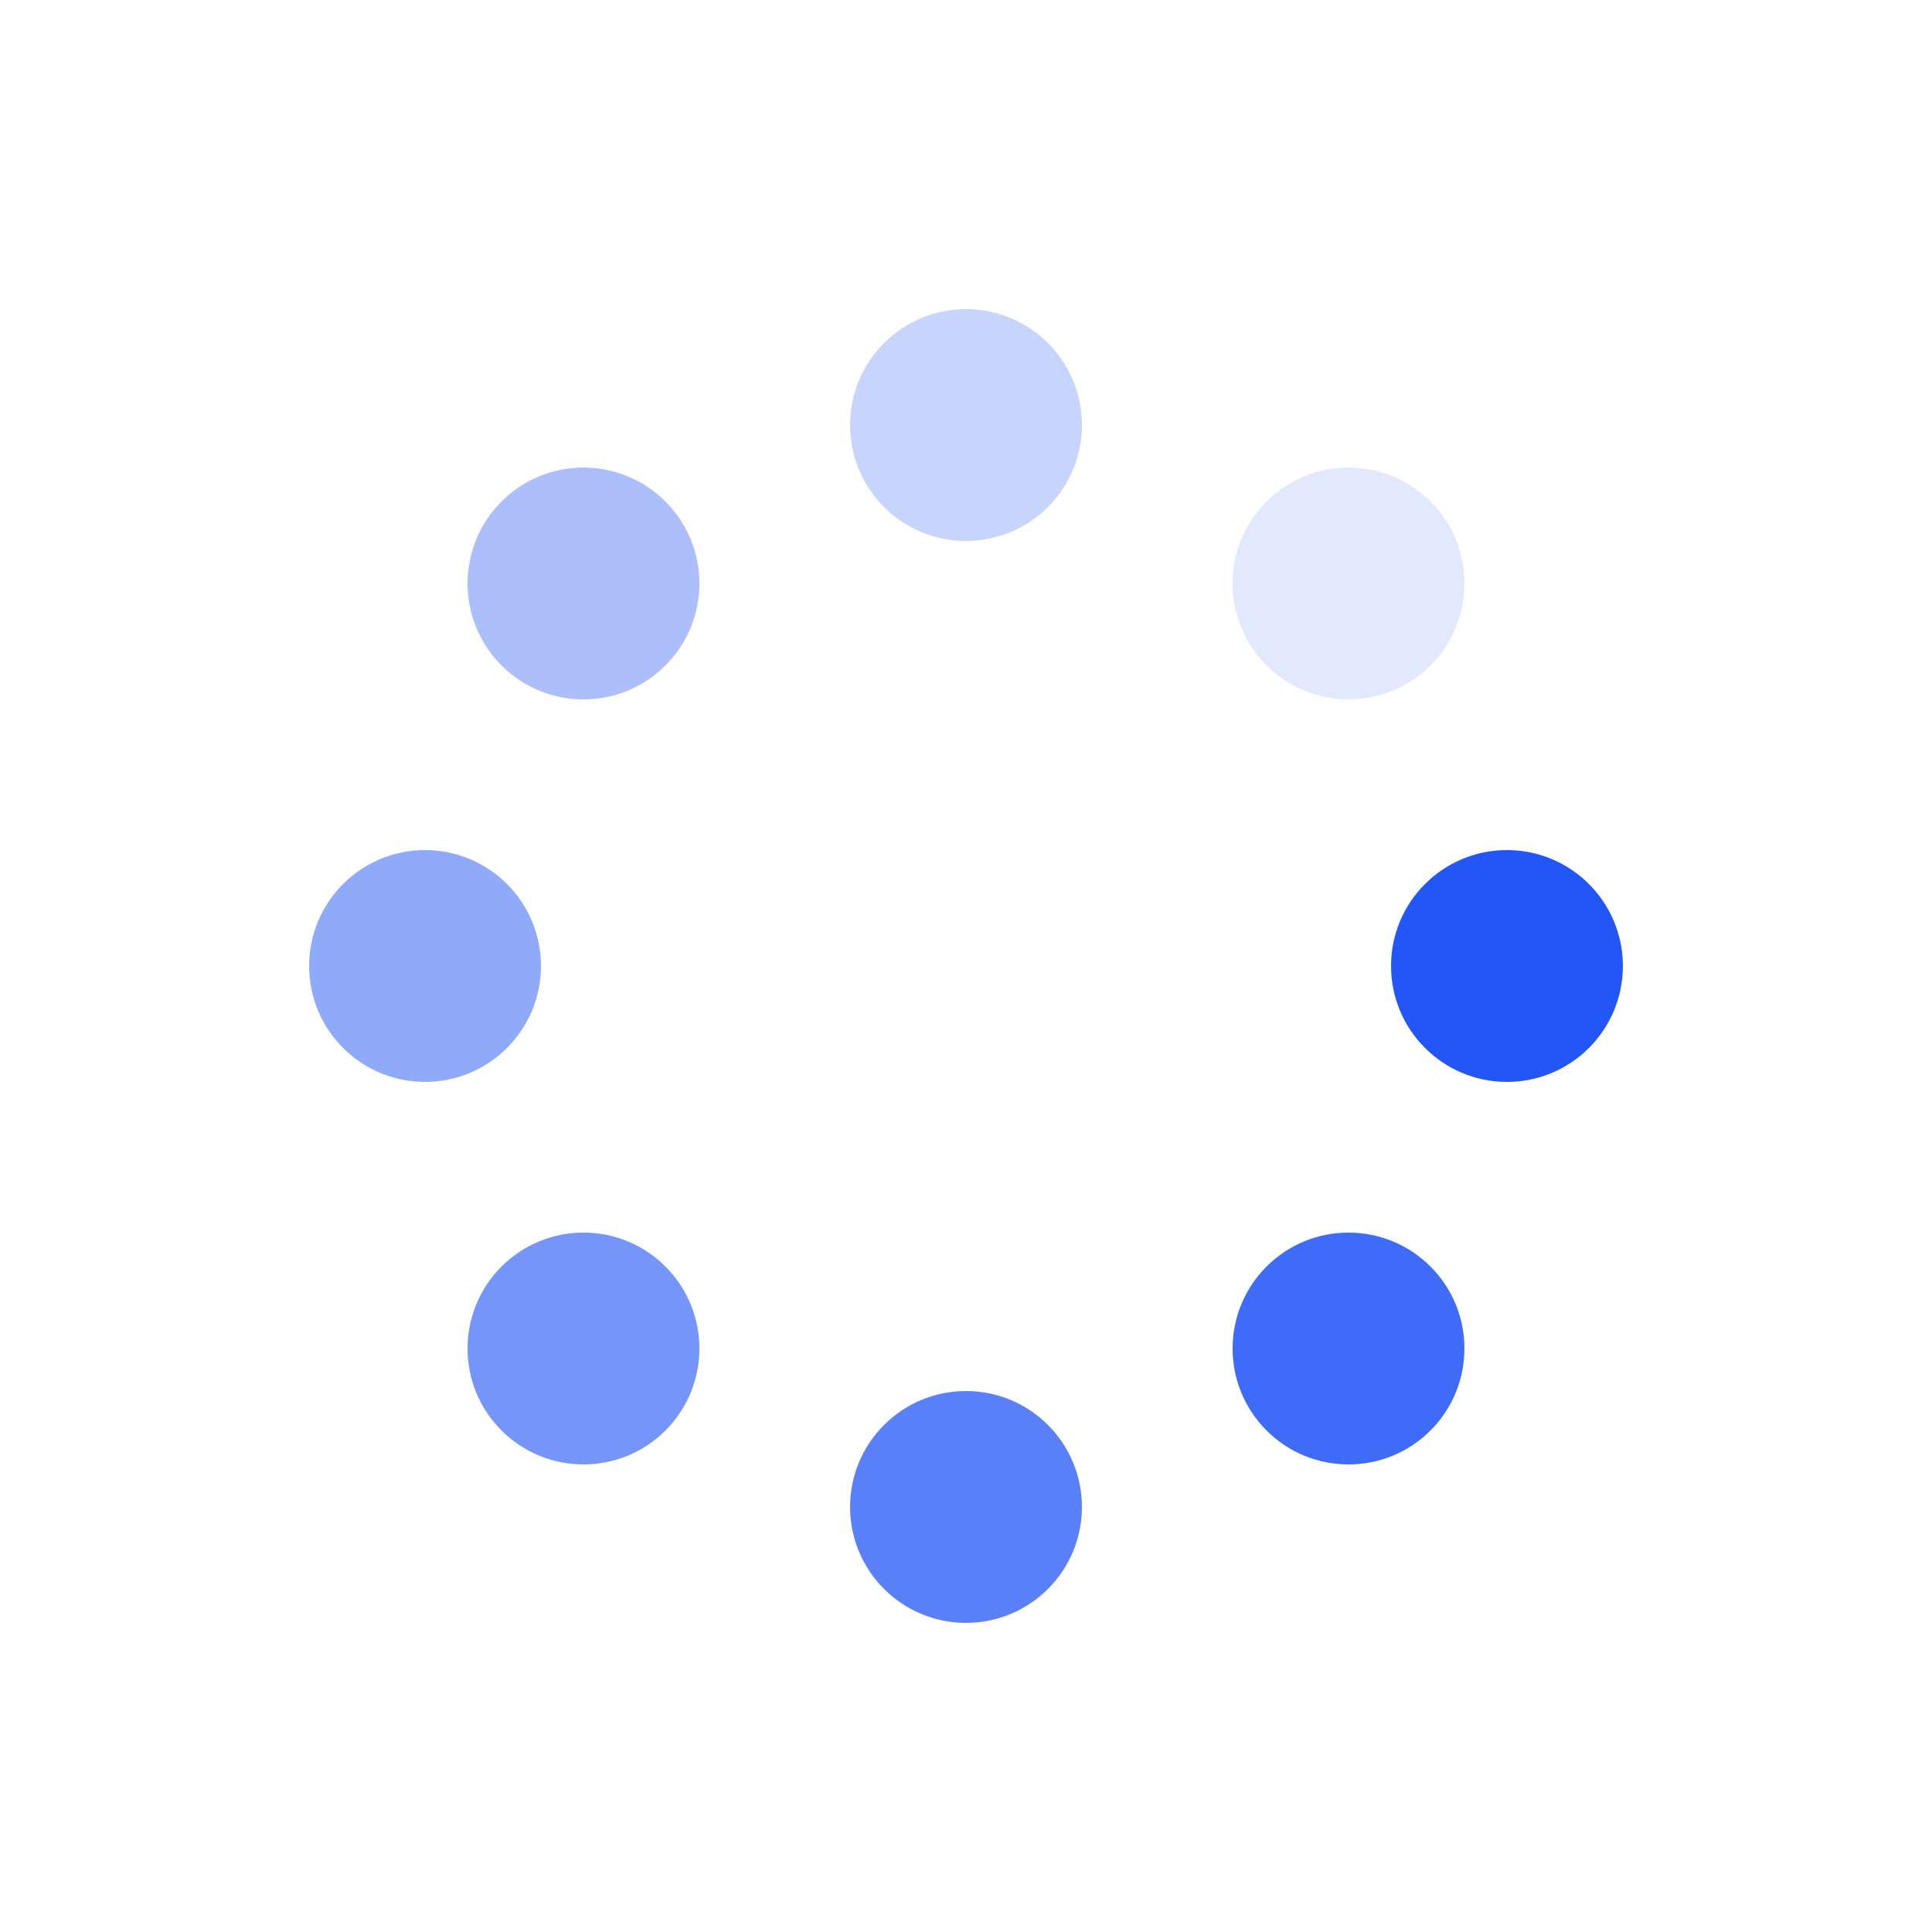 <svg xmlns="http://www.w3.org/2000/svg" viewBox="0 0 100 100" preserveAspectRatio="xMidYMid" width="200" height="200" style="shape-rendering: auto; display: block; background: transparent;" xmlns:xlink="http://www.w3.org/1999/xlink"><g><g transform="translate(78,50)">
<g transform="rotate(0)">
<circle fill-opacity="1" fill="#2356f7" r="6" cy="0" cx="0">
  <animateTransform repeatCount="indefinite" dur="1s" keyTimes="0;1" values="1.55 1.55;1 1" begin="-0.875s" type="scale" attributeName="transform"></animateTransform>
  <animate begin="-0.875s" values="1;0" repeatCount="indefinite" dur="1s" keyTimes="0;1" attributeName="fill-opacity"></animate>
</circle>
</g>
</g><g transform="translate(69.799,69.799)">
<g transform="rotate(45)">
<circle fill-opacity="0.875" fill="#2356f7" r="6" cy="0" cx="0">
  <animateTransform repeatCount="indefinite" dur="1s" keyTimes="0;1" values="1.55 1.55;1 1" begin="-0.75s" type="scale" attributeName="transform"></animateTransform>
  <animate begin="-0.75s" values="1;0" repeatCount="indefinite" dur="1s" keyTimes="0;1" attributeName="fill-opacity"></animate>
</circle>
</g>
</g><g transform="translate(50,78)">
<g transform="rotate(90)">
<circle fill-opacity="0.75" fill="#2356f7" r="6" cy="0" cx="0">
  <animateTransform repeatCount="indefinite" dur="1s" keyTimes="0;1" values="1.55 1.55;1 1" begin="-0.625s" type="scale" attributeName="transform"></animateTransform>
  <animate begin="-0.625s" values="1;0" repeatCount="indefinite" dur="1s" keyTimes="0;1" attributeName="fill-opacity"></animate>
</circle>
</g>
</g><g transform="translate(30.201,69.799)">
<g transform="rotate(135)">
<circle fill-opacity="0.625" fill="#2356f7" r="6" cy="0" cx="0">
  <animateTransform repeatCount="indefinite" dur="1s" keyTimes="0;1" values="1.55 1.55;1 1" begin="-0.5s" type="scale" attributeName="transform"></animateTransform>
  <animate begin="-0.5s" values="1;0" repeatCount="indefinite" dur="1s" keyTimes="0;1" attributeName="fill-opacity"></animate>
</circle>
</g>
</g><g transform="translate(22,50)">
<g transform="rotate(180)">
<circle fill-opacity="0.5" fill="#2356f7" r="6" cy="0" cx="0">
  <animateTransform repeatCount="indefinite" dur="1s" keyTimes="0;1" values="1.55 1.55;1 1" begin="-0.375s" type="scale" attributeName="transform"></animateTransform>
  <animate begin="-0.375s" values="1;0" repeatCount="indefinite" dur="1s" keyTimes="0;1" attributeName="fill-opacity"></animate>
</circle>
</g>
</g><g transform="translate(30.201,30.201)">
<g transform="rotate(225)">
<circle fill-opacity="0.375" fill="#2356f7" r="6" cy="0" cx="0">
  <animateTransform repeatCount="indefinite" dur="1s" keyTimes="0;1" values="1.55 1.55;1 1" begin="-0.25s" type="scale" attributeName="transform"></animateTransform>
  <animate begin="-0.25s" values="1;0" repeatCount="indefinite" dur="1s" keyTimes="0;1" attributeName="fill-opacity"></animate>
</circle>
</g>
</g><g transform="translate(50,22)">
<g transform="rotate(270)">
<circle fill-opacity="0.25" fill="#2356f7" r="6" cy="0" cx="0">
  <animateTransform repeatCount="indefinite" dur="1s" keyTimes="0;1" values="1.55 1.55;1 1" begin="-0.125s" type="scale" attributeName="transform"></animateTransform>
  <animate begin="-0.125s" values="1;0" repeatCount="indefinite" dur="1s" keyTimes="0;1" attributeName="fill-opacity"></animate>
</circle>
</g>
</g><g transform="translate(69.799,30.201)">
<g transform="rotate(315)">
<circle fill-opacity="0.125" fill="#2356f7" r="6" cy="0" cx="0">
  <animateTransform repeatCount="indefinite" dur="1s" keyTimes="0;1" values="1.55 1.55;1 1" begin="0s" type="scale" attributeName="transform"></animateTransform>
  <animate begin="0s" values="1;0" repeatCount="indefinite" dur="1s" keyTimes="0;1" attributeName="fill-opacity"></animate>
</circle>
</g>
</g><g></g></g><!-- [ldio] generated by https://loading.io --></svg>